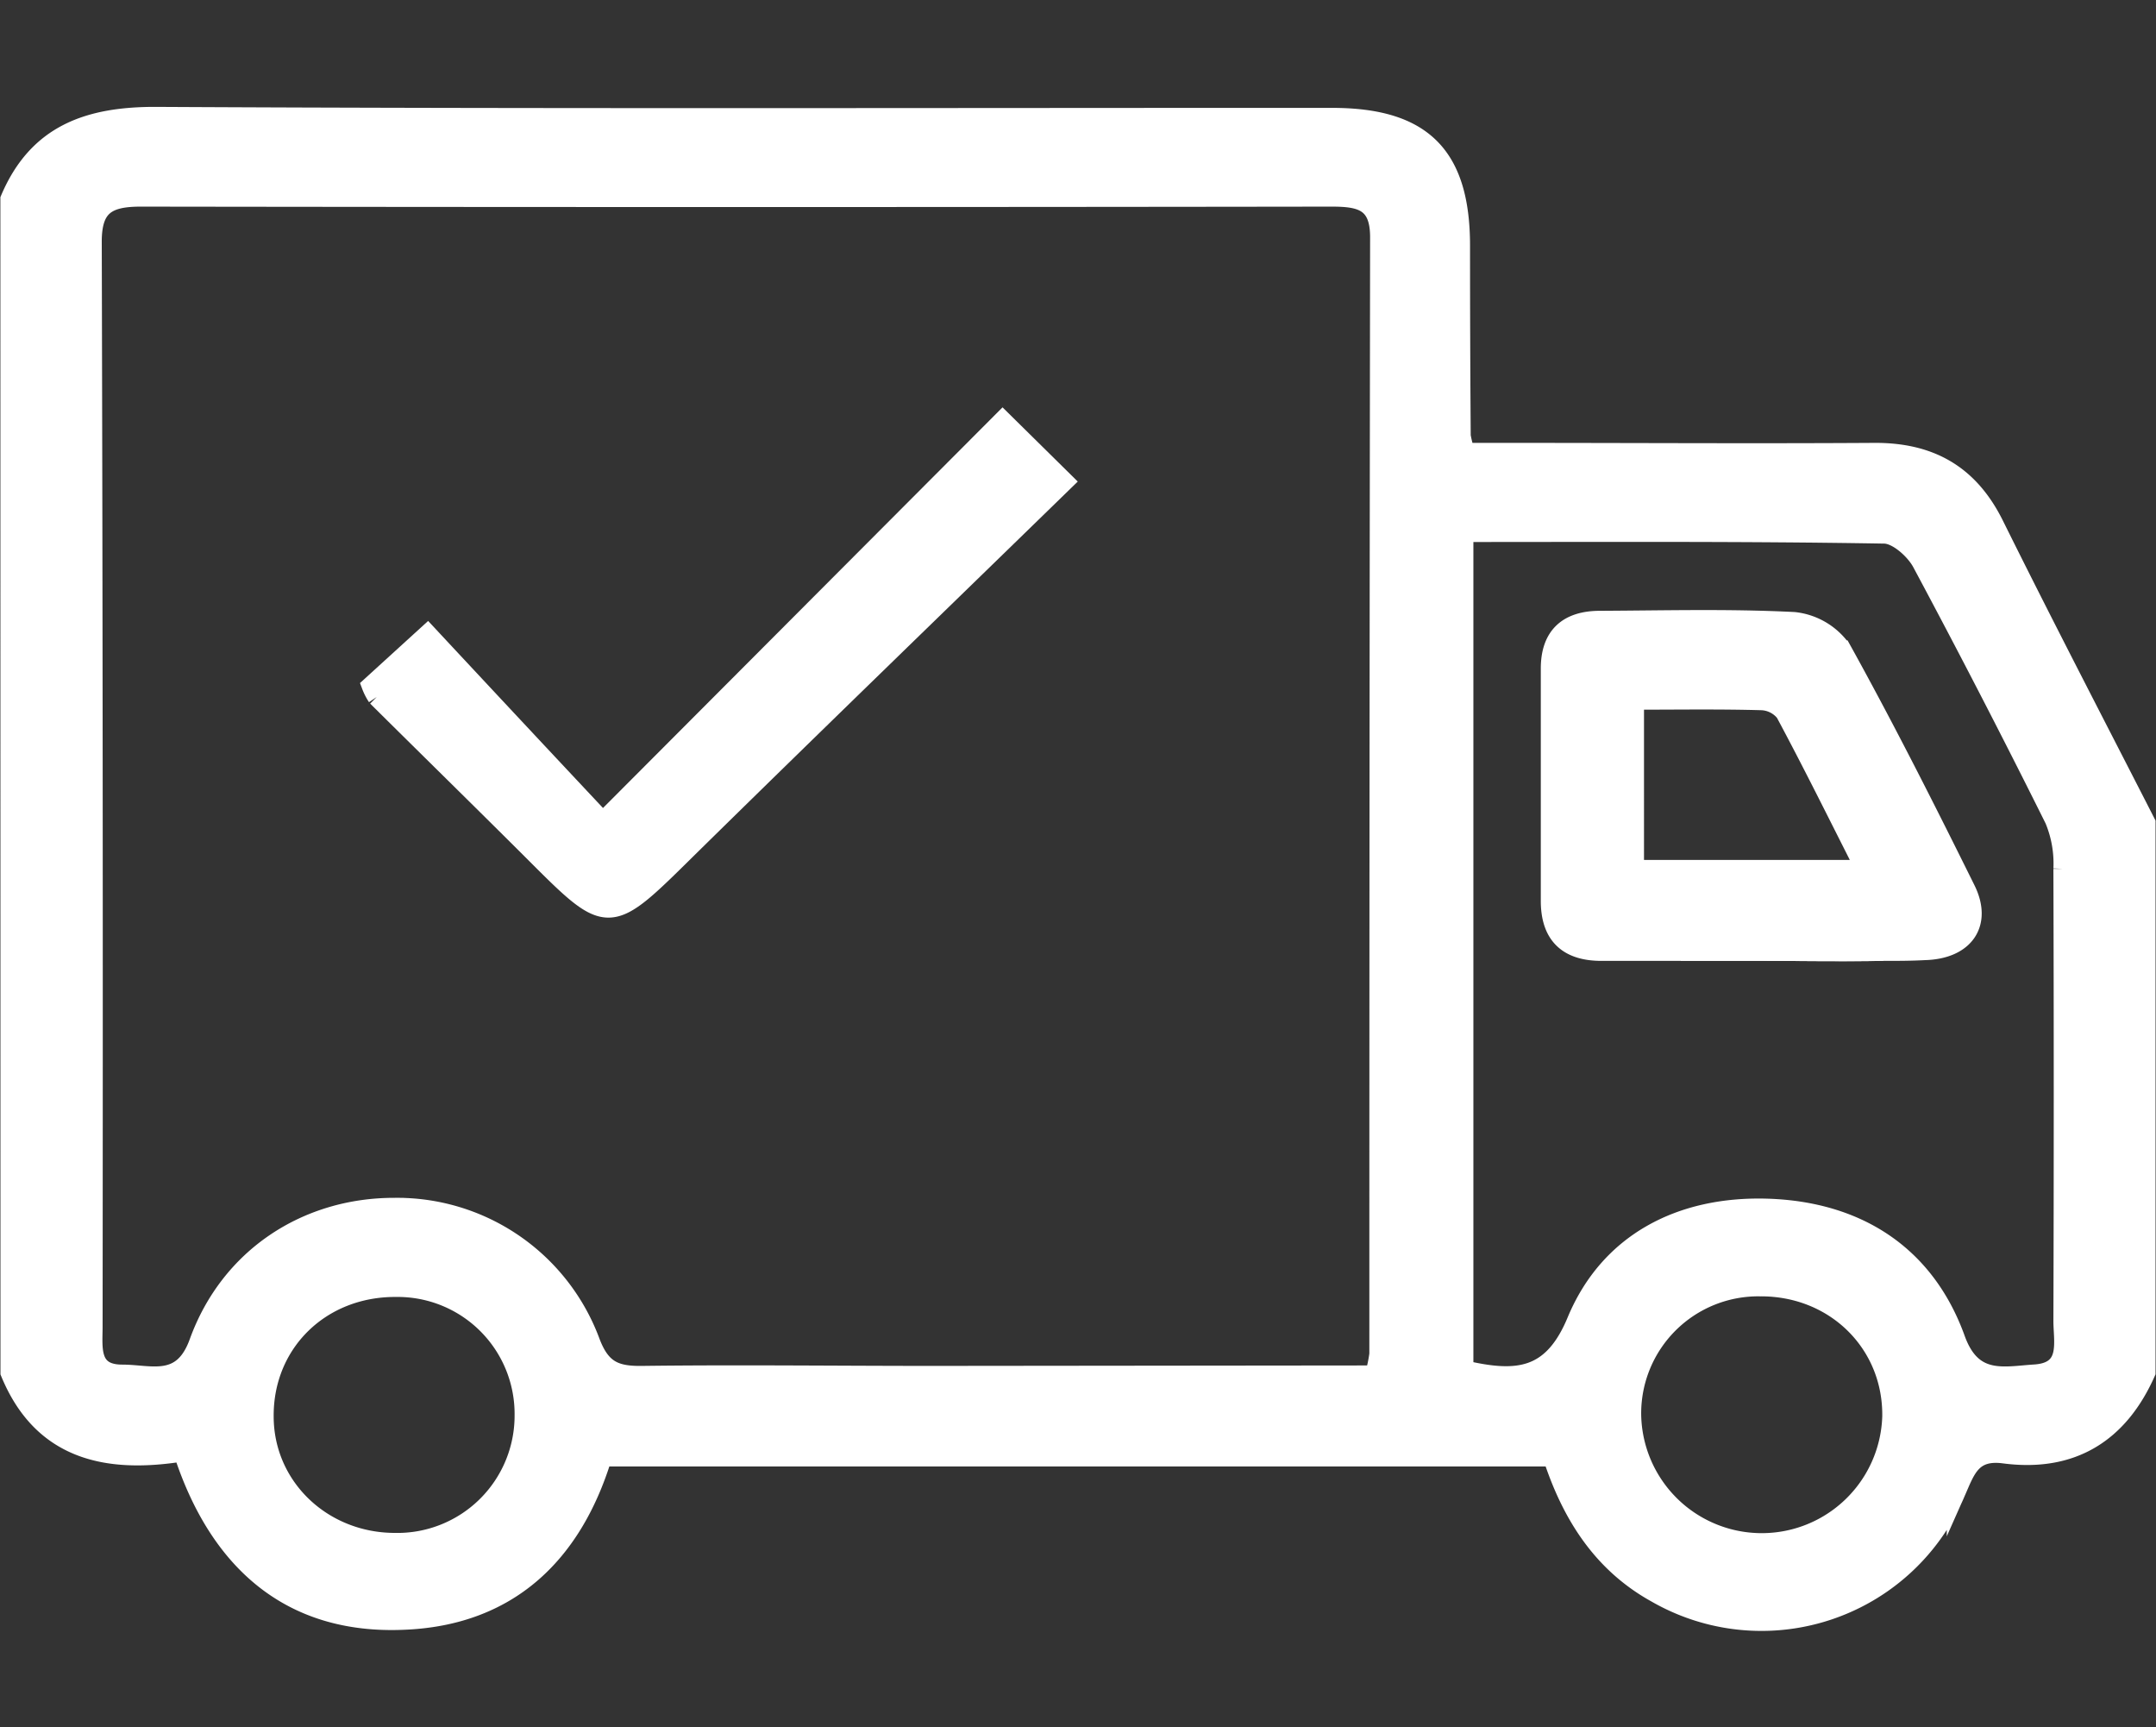 <svg id="Capa_1" data-name="Capa 1" xmlns="http://www.w3.org/2000/svg" viewBox="0 0 283.06 226.73"><rect x="0" y="0" width="283.06" height="226.73" fill="#333333" stroke="none"/><defs><style>.cls-1{fill:#fff;stroke:#fff;stroke-miterlimit:10;stroke-width:2.46px;}</style></defs><title>Iconos</title><g id="JVfICf"><path class="cls-1" d="M1.28,26.13c3.6-8.49,10.23-10.92,19.31-10.87,51.43.27,102.87.12,154.31.13,11.86,0,16.86,5,16.87,16.83q0,12.51.09,25a13.63,13.63,0,0,0,.55,2.14h6.27c15.76,0,31.53.1,47.29,0,7.44-.07,12.58,2.88,15.87,9.49C268.36,82,275.12,95,281.77,108v72.12c-3.55,8-9.72,11.91-18.67,10.73-4.26-.56-5,2.12-6.28,5a27.72,27.72,0,0,1-39.38,13.29c-7.25-4-11.21-10.52-13.63-17.89H79.1c-4,13-12.54,20.87-26,21.43C38,213.37,28.62,204.8,24,190.59c-10.21,1.65-18.55-.32-22.71-10.44ZM180.44,180.45a18.63,18.63,0,0,0,.57-2.71q0-73.31.1-146.61c0-4.65-2.39-5.24-6.27-5.24q-78.18.11-156.37,0c-4.43,0-6.35,1.19-6.34,5.86q.19,71.16.11,142.34c0,2.8-.56,6.26,3.82,6.25,3.75,0,7.87,1.74,10-4.12,4.08-11.29,14.24-17.78,25.71-17.77a27.11,27.11,0,0,1,25.8,17.74c1.39,3.63,3.24,4.37,6.76,4.32,12.67-.16,25.34,0,38,0ZM192.21,69.91V179.78c6.93,1.6,11.57,1.24,14.74-6.39,4.3-10.34,13.72-15.17,25.05-14.83,11.83.36,20.78,6.1,24.78,17.18,2.16,6,6.29,4.84,10.38,4.58,4.74-.31,3.65-4.18,3.66-7q.09-29.64,0-59.28a15,15,0,0,0-1.13-6.46q-8.46-17-17.42-33.73c-.9-1.67-3.19-3.7-4.86-3.73C229.13,69.81,210.89,69.91,192.21,69.91ZM68.79,185.74A16.58,16.58,0,0,0,52,169c-9.87-.07-17.36,7.25-17.3,16.9,0,9.23,7.6,16.51,17.12,16.53A16.62,16.62,0,0,0,68.79,185.74Zm145.45-.07a17.06,17.06,0,0,0,34.11.25c.13-9.59-7.45-17.06-17.25-17A16.6,16.6,0,0,0,214.24,185.67Z"/><path class="cls-1" d="M131.63,55.2l8.11,8c-16.49,16.06-32.56,31.6-48.5,47.26-11.88,11.68-10.9,11.63-22.5.08-6.4-6.37-12.85-12.69-19.27-19.06A7.28,7.28,0,0,1,48.71,90l7.43-6.77c7.46,8,14.93,16,23,24.59Z"/><path class="cls-1" d="M230.93,124.88l-10.26,0,10.26,0c5.44,0,10.88.09,16.32,0C241.81,125,236.37,124.88,230.93,124.88Z"/><path class="cls-1" d="M258.12,116.73c-5.24-10.58-10.56-21.12-16.28-31.45a8.84,8.84,0,0,0-6.29-3.72c-8.48-.43-17-.2-25.48-.16-4.25,0-6.55,2.06-6.55,6.35q0,15.24,0,30.48c0,4.48,2.25,6.71,6.9,6.66,3.42,0,6.84,0,10.26,0l10.26,0c5.44,0,10.88.09,16.32,0,1.81,0,3.62,0,5.43-.1C258,124.65,260.32,121.17,258.12,116.73Zm-43.51-2.63V91.92c5.67,0,11.2-.09,16.72.07a4.08,4.08,0,0,1,3,1.55c3.53,6.58,6.84,13.27,10.53,20.56Z"/></g></svg>